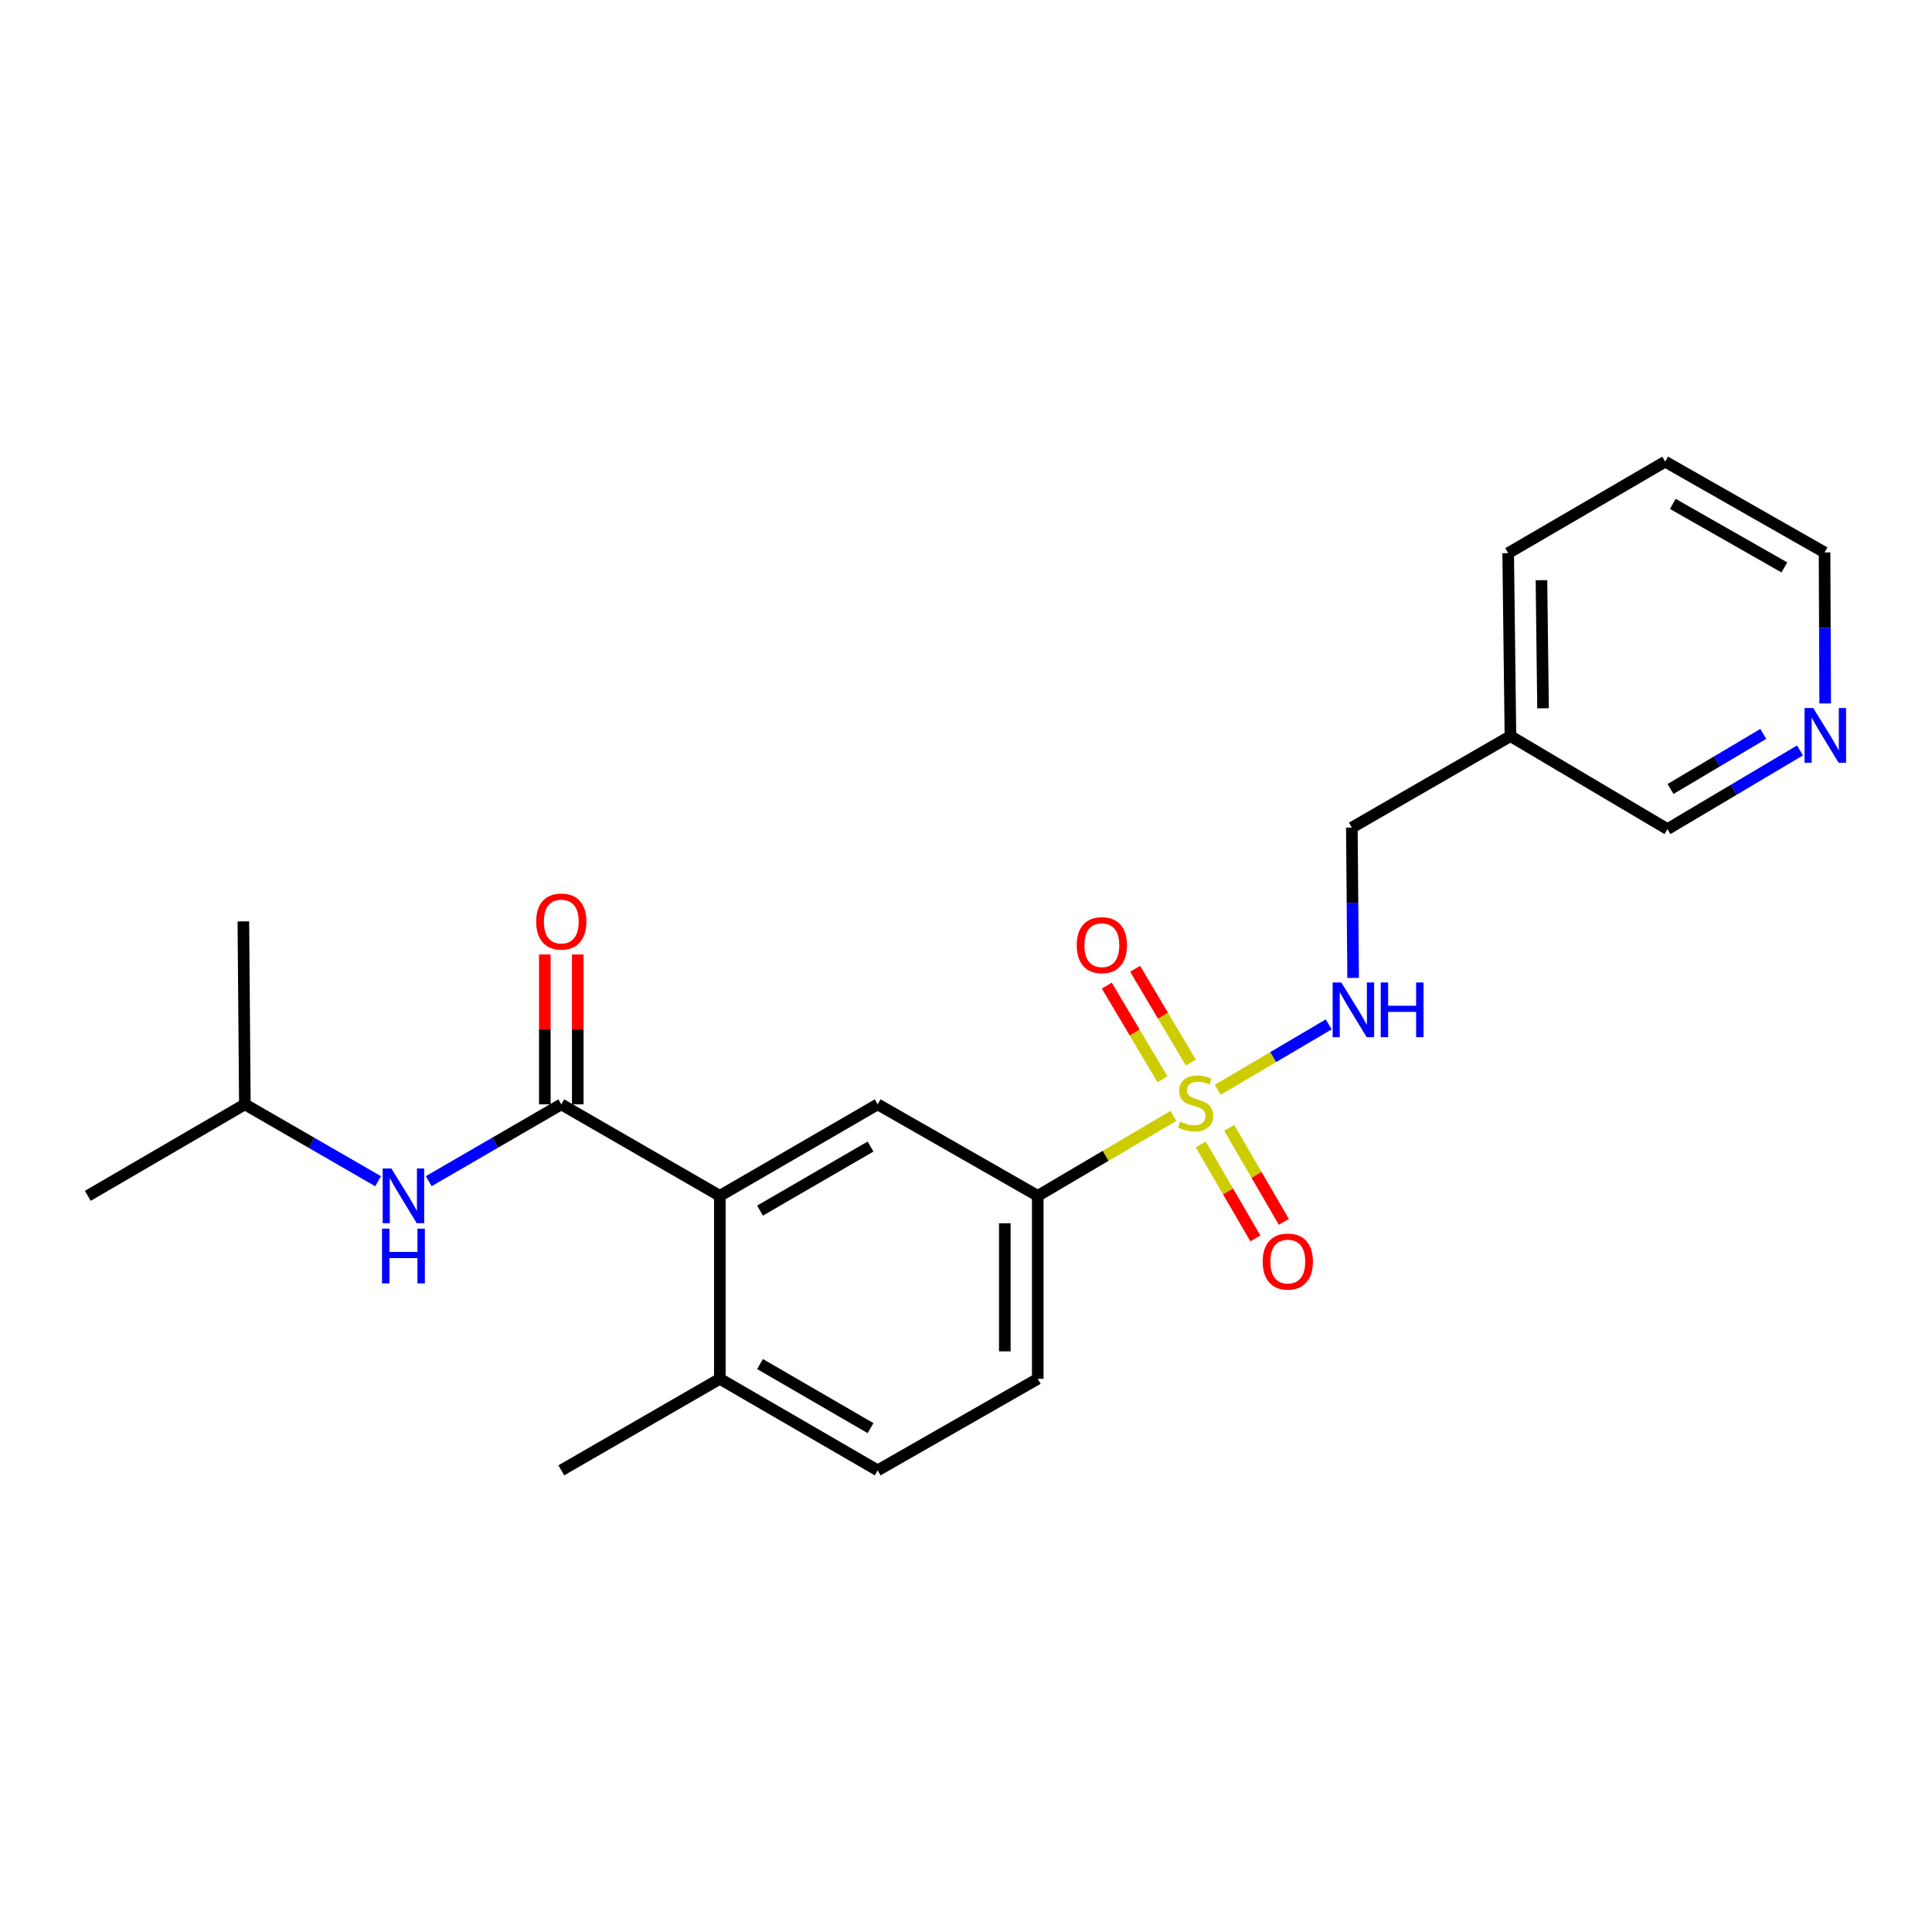 <?xml version='1.0' encoding='iso-8859-1'?>
<svg version='1.1' baseProfile='full'
              xmlns='http://www.w3.org/2000/svg'
                      xmlns:rdkit='http://www.rdkit.org/xml'
                      xmlns:xlink='http://www.w3.org/1999/xlink'
                  xml:space='preserve'
width='1000px' height='1000px' viewBox='0 0 1000 1000'>
<!-- END OF HEADER -->
<rect style='opacity:1.0;fill:#FFFFFF;stroke:none' width='1000' height='1000' x='0' y='0'> </rect>
<path class='bond-2' d='M 607.386,577.567 L 572.265,598.265' style='fill:none;fill-rule:evenodd;stroke:#CCCC00;stroke-width:6px;stroke-linecap:butt;stroke-linejoin:miter;stroke-opacity:1' />
<path class='bond-2' d='M 572.265,598.265 L 537.144,618.963' style='fill:none;fill-rule:evenodd;stroke:#000000;stroke-width:6px;stroke-linecap:butt;stroke-linejoin:miter;stroke-opacity:1' />
<path class='bond-4' d='M 630.287,564.072 L 659.014,547.143' style='fill:none;fill-rule:evenodd;stroke:#CCCC00;stroke-width:6px;stroke-linecap:butt;stroke-linejoin:miter;stroke-opacity:1' />
<path class='bond-4' d='M 659.014,547.143 L 687.742,530.214' style='fill:none;fill-rule:evenodd;stroke:#0000FF;stroke-width:6px;stroke-linecap:butt;stroke-linejoin:miter;stroke-opacity:1' />
<path class='bond-6' d='M 621.5,592.358 L 635.639,616.674' style='fill:none;fill-rule:evenodd;stroke:#CCCC00;stroke-width:6px;stroke-linecap:butt;stroke-linejoin:miter;stroke-opacity:1' />
<path class='bond-6' d='M 635.639,616.674 L 649.778,640.99' style='fill:none;fill-rule:evenodd;stroke:#FF0000;stroke-width:6px;stroke-linecap:butt;stroke-linejoin:miter;stroke-opacity:1' />
<path class='bond-6' d='M 636.238,583.788 L 650.378,608.104' style='fill:none;fill-rule:evenodd;stroke:#CCCC00;stroke-width:6px;stroke-linecap:butt;stroke-linejoin:miter;stroke-opacity:1' />
<path class='bond-6' d='M 650.378,608.104 L 664.517,632.42' style='fill:none;fill-rule:evenodd;stroke:#FF0000;stroke-width:6px;stroke-linecap:butt;stroke-linejoin:miter;stroke-opacity:1' />
<path class='bond-7' d='M 616.367,549.97 L 601.952,525.704' style='fill:none;fill-rule:evenodd;stroke:#CCCC00;stroke-width:6px;stroke-linecap:butt;stroke-linejoin:miter;stroke-opacity:1' />
<path class='bond-7' d='M 601.952,525.704 L 587.537,501.438' style='fill:none;fill-rule:evenodd;stroke:#FF0000;stroke-width:6px;stroke-linecap:butt;stroke-linejoin:miter;stroke-opacity:1' />
<path class='bond-7' d='M 601.709,558.678 L 587.294,534.411' style='fill:none;fill-rule:evenodd;stroke:#CCCC00;stroke-width:6px;stroke-linecap:butt;stroke-linejoin:miter;stroke-opacity:1' />
<path class='bond-7' d='M 587.294,534.411 L 572.879,510.145' style='fill:none;fill-rule:evenodd;stroke:#FF0000;stroke-width:6px;stroke-linecap:butt;stroke-linejoin:miter;stroke-opacity:1' />
<path class='bond-0' d='M 290.523,571.605 L 372.585,618.963' style='fill:none;fill-rule:evenodd;stroke:#000000;stroke-width:6px;stroke-linecap:butt;stroke-linejoin:miter;stroke-opacity:1' />
<path class='bond-5' d='M 290.523,571.605 L 256.222,591.487' style='fill:none;fill-rule:evenodd;stroke:#000000;stroke-width:6px;stroke-linecap:butt;stroke-linejoin:miter;stroke-opacity:1' />
<path class='bond-5' d='M 256.222,591.487 L 221.922,611.369' style='fill:none;fill-rule:evenodd;stroke:#0000FF;stroke-width:6px;stroke-linecap:butt;stroke-linejoin:miter;stroke-opacity:1' />
<path class='bond-9' d='M 299.047,571.605 L 299.047,532.82' style='fill:none;fill-rule:evenodd;stroke:#000000;stroke-width:6px;stroke-linecap:butt;stroke-linejoin:miter;stroke-opacity:1' />
<path class='bond-9' d='M 299.047,532.82 L 299.047,494.036' style='fill:none;fill-rule:evenodd;stroke:#FF0000;stroke-width:6px;stroke-linecap:butt;stroke-linejoin:miter;stroke-opacity:1' />
<path class='bond-9' d='M 281.998,571.605 L 281.998,532.82' style='fill:none;fill-rule:evenodd;stroke:#000000;stroke-width:6px;stroke-linecap:butt;stroke-linejoin:miter;stroke-opacity:1' />
<path class='bond-9' d='M 281.998,532.82 L 281.998,494.036' style='fill:none;fill-rule:evenodd;stroke:#FF0000;stroke-width:6px;stroke-linecap:butt;stroke-linejoin:miter;stroke-opacity:1' />
<path class='bond-1' d='M 372.585,618.963 L 454.287,571.605' style='fill:none;fill-rule:evenodd;stroke:#000000;stroke-width:6px;stroke-linecap:butt;stroke-linejoin:miter;stroke-opacity:1' />
<path class='bond-1' d='M 393.39,626.61 L 450.581,593.459' style='fill:none;fill-rule:evenodd;stroke:#000000;stroke-width:6px;stroke-linecap:butt;stroke-linejoin:miter;stroke-opacity:1' />
<path class='bond-23' d='M 372.585,618.963 L 372.585,713.67' style='fill:none;fill-rule:evenodd;stroke:#000000;stroke-width:6px;stroke-linecap:butt;stroke-linejoin:miter;stroke-opacity:1' />
<path class='bond-3' d='M 537.144,618.963 L 454.287,571.605' style='fill:none;fill-rule:evenodd;stroke:#000000;stroke-width:6px;stroke-linecap:butt;stroke-linejoin:miter;stroke-opacity:1' />
<path class='bond-10' d='M 537.144,618.963 L 537.144,713.67' style='fill:none;fill-rule:evenodd;stroke:#000000;stroke-width:6px;stroke-linecap:butt;stroke-linejoin:miter;stroke-opacity:1' />
<path class='bond-10' d='M 520.095,633.169 L 520.095,699.464' style='fill:none;fill-rule:evenodd;stroke:#000000;stroke-width:6px;stroke-linecap:butt;stroke-linejoin:miter;stroke-opacity:1' />
<path class='bond-14' d='M 700.379,506.166 L 700.047,467.266' style='fill:none;fill-rule:evenodd;stroke:#0000FF;stroke-width:6px;stroke-linecap:butt;stroke-linejoin:miter;stroke-opacity:1' />
<path class='bond-14' d='M 700.047,467.266 L 699.715,428.366' style='fill:none;fill-rule:evenodd;stroke:#000000;stroke-width:6px;stroke-linecap:butt;stroke-linejoin:miter;stroke-opacity:1' />
<path class='bond-16' d='M 195.712,611.399 L 161.231,591.502' style='fill:none;fill-rule:evenodd;stroke:#0000FF;stroke-width:6px;stroke-linecap:butt;stroke-linejoin:miter;stroke-opacity:1' />
<path class='bond-16' d='M 161.231,591.502 L 126.749,571.605' style='fill:none;fill-rule:evenodd;stroke:#000000;stroke-width:6px;stroke-linecap:butt;stroke-linejoin:miter;stroke-opacity:1' />
<path class='bond-8' d='M 372.585,713.67 L 454.287,761.047' style='fill:none;fill-rule:evenodd;stroke:#000000;stroke-width:6px;stroke-linecap:butt;stroke-linejoin:miter;stroke-opacity:1' />
<path class='bond-8' d='M 393.392,706.028 L 450.584,739.192' style='fill:none;fill-rule:evenodd;stroke:#000000;stroke-width:6px;stroke-linecap:butt;stroke-linejoin:miter;stroke-opacity:1' />
<path class='bond-18' d='M 372.585,713.67 L 290.523,761.047' style='fill:none;fill-rule:evenodd;stroke:#000000;stroke-width:6px;stroke-linecap:butt;stroke-linejoin:miter;stroke-opacity:1' />
<path class='bond-12' d='M 537.144,713.67 L 454.287,761.047' style='fill:none;fill-rule:evenodd;stroke:#000000;stroke-width:6px;stroke-linecap:butt;stroke-linejoin:miter;stroke-opacity:1' />
<path class='bond-11' d='M 931.667,388.419 L 897.374,408.786' style='fill:none;fill-rule:evenodd;stroke:#0000FF;stroke-width:6px;stroke-linecap:butt;stroke-linejoin:miter;stroke-opacity:1' />
<path class='bond-11' d='M 897.374,408.786 L 863.081,429.152' style='fill:none;fill-rule:evenodd;stroke:#000000;stroke-width:6px;stroke-linecap:butt;stroke-linejoin:miter;stroke-opacity:1' />
<path class='bond-11' d='M 912.674,379.87 L 888.668,394.127' style='fill:none;fill-rule:evenodd;stroke:#0000FF;stroke-width:6px;stroke-linecap:butt;stroke-linejoin:miter;stroke-opacity:1' />
<path class='bond-11' d='M 888.668,394.127 L 864.663,408.384' style='fill:none;fill-rule:evenodd;stroke:#000000;stroke-width:6px;stroke-linecap:butt;stroke-linejoin:miter;stroke-opacity:1' />
<path class='bond-24' d='M 944.714,364.102 L 944.549,325.012' style='fill:none;fill-rule:evenodd;stroke:#0000FF;stroke-width:6px;stroke-linecap:butt;stroke-linejoin:miter;stroke-opacity:1' />
<path class='bond-24' d='M 944.549,325.012 L 944.385,285.923' style='fill:none;fill-rule:evenodd;stroke:#000000;stroke-width:6px;stroke-linecap:butt;stroke-linejoin:miter;stroke-opacity:1' />
<path class='bond-13' d='M 781.805,381.018 L 699.715,428.366' style='fill:none;fill-rule:evenodd;stroke:#000000;stroke-width:6px;stroke-linecap:butt;stroke-linejoin:miter;stroke-opacity:1' />
<path class='bond-15' d='M 781.805,381.018 L 863.081,429.152' style='fill:none;fill-rule:evenodd;stroke:#000000;stroke-width:6px;stroke-linecap:butt;stroke-linejoin:miter;stroke-opacity:1' />
<path class='bond-19' d='M 781.805,381.018 L 780.631,286.311' style='fill:none;fill-rule:evenodd;stroke:#000000;stroke-width:6px;stroke-linecap:butt;stroke-linejoin:miter;stroke-opacity:1' />
<path class='bond-19' d='M 798.677,366.6 L 797.854,300.306' style='fill:none;fill-rule:evenodd;stroke:#000000;stroke-width:6px;stroke-linecap:butt;stroke-linejoin:miter;stroke-opacity:1' />
<path class='bond-20' d='M 126.749,571.605 L 125.963,476.908' style='fill:none;fill-rule:evenodd;stroke:#000000;stroke-width:6px;stroke-linecap:butt;stroke-linejoin:miter;stroke-opacity:1' />
<path class='bond-21' d='M 126.749,571.605 L 45.455,618.963' style='fill:none;fill-rule:evenodd;stroke:#000000;stroke-width:6px;stroke-linecap:butt;stroke-linejoin:miter;stroke-opacity:1' />
<path class='bond-17' d='M 944.385,285.923 L 861.906,238.953' style='fill:none;fill-rule:evenodd;stroke:#000000;stroke-width:6px;stroke-linecap:butt;stroke-linejoin:miter;stroke-opacity:1' />
<path class='bond-17' d='M 923.577,293.692 L 865.841,260.814' style='fill:none;fill-rule:evenodd;stroke:#000000;stroke-width:6px;stroke-linecap:butt;stroke-linejoin:miter;stroke-opacity:1' />
<path class='bond-22' d='M 780.631,286.311 L 861.906,238.953' style='fill:none;fill-rule:evenodd;stroke:#000000;stroke-width:6px;stroke-linecap:butt;stroke-linejoin:miter;stroke-opacity:1' />
<path  class='atom-0' d='M 610.837 580.539
Q 611.157 580.659, 612.477 581.219
Q 613.797 581.779, 615.237 582.139
Q 616.717 582.459, 618.157 582.459
Q 620.837 582.459, 622.397 581.179
Q 623.957 579.859, 623.957 577.579
Q 623.957 576.019, 623.157 575.059
Q 622.397 574.099, 621.197 573.579
Q 619.997 573.059, 617.997 572.459
Q 615.477 571.699, 613.957 570.979
Q 612.477 570.259, 611.397 568.739
Q 610.357 567.219, 610.357 564.659
Q 610.357 561.099, 612.757 558.899
Q 615.197 556.699, 619.997 556.699
Q 623.277 556.699, 626.997 558.259
L 626.077 561.339
Q 622.677 559.939, 620.117 559.939
Q 617.357 559.939, 615.837 561.099
Q 614.317 562.219, 614.357 564.179
Q 614.357 565.699, 615.117 566.619
Q 615.917 567.539, 617.037 568.059
Q 618.197 568.579, 620.117 569.179
Q 622.677 569.979, 624.197 570.779
Q 625.717 571.579, 626.797 573.219
Q 627.917 574.819, 627.917 577.579
Q 627.917 581.499, 625.277 583.619
Q 622.677 585.699, 618.317 585.699
Q 615.797 585.699, 613.877 585.139
Q 611.997 584.619, 609.757 583.699
L 610.837 580.539
' fill='#CCCC00'/>
<path  class='atom-5' d='M 694.26 508.524
L 703.54 523.524
Q 704.46 525.004, 705.94 527.684
Q 707.42 530.364, 707.5 530.524
L 707.5 508.524
L 711.26 508.524
L 711.26 536.844
L 707.38 536.844
L 697.42 520.444
Q 696.26 518.524, 695.02 516.324
Q 693.82 514.124, 693.46 513.444
L 693.46 536.844
L 689.78 536.844
L 689.78 508.524
L 694.26 508.524
' fill='#0000FF'/>
<path  class='atom-5' d='M 714.66 508.524
L 718.5 508.524
L 718.5 520.564
L 732.98 520.564
L 732.98 508.524
L 736.82 508.524
L 736.82 536.844
L 732.98 536.844
L 732.98 523.764
L 718.5 523.764
L 718.5 536.844
L 714.66 536.844
L 714.66 508.524
' fill='#0000FF'/>
<path  class='atom-6' d='M 202.561 604.803
L 211.841 619.803
Q 212.761 621.283, 214.241 623.963
Q 215.721 626.643, 215.801 626.803
L 215.801 604.803
L 219.561 604.803
L 219.561 633.123
L 215.681 633.123
L 205.721 616.723
Q 204.561 614.803, 203.321 612.603
Q 202.121 610.403, 201.761 609.723
L 201.761 633.123
L 198.081 633.123
L 198.081 604.803
L 202.561 604.803
' fill='#0000FF'/>
<path  class='atom-6' d='M 197.741 635.955
L 201.581 635.955
L 201.581 647.995
L 216.061 647.995
L 216.061 635.955
L 219.901 635.955
L 219.901 664.275
L 216.061 664.275
L 216.061 651.195
L 201.581 651.195
L 201.581 664.275
L 197.741 664.275
L 197.741 635.955
' fill='#0000FF'/>
<path  class='atom-7' d='M 653.564 652.98
Q 653.564 646.18, 656.924 642.38
Q 660.284 638.58, 666.564 638.58
Q 672.844 638.58, 676.204 642.38
Q 679.564 646.18, 679.564 652.98
Q 679.564 659.86, 676.164 663.78
Q 672.764 667.66, 666.564 667.66
Q 660.324 667.66, 656.924 663.78
Q 653.564 659.9, 653.564 652.98
M 666.564 664.46
Q 670.884 664.46, 673.204 661.58
Q 675.564 658.66, 675.564 652.98
Q 675.564 647.42, 673.204 644.62
Q 670.884 641.78, 666.564 641.78
Q 662.244 641.78, 659.884 644.58
Q 657.564 647.38, 657.564 652.98
Q 657.564 658.7, 659.884 661.58
Q 662.244 664.46, 666.564 664.46
' fill='#FF0000'/>
<path  class='atom-8' d='M 557.314 489.216
Q 557.314 482.416, 560.674 478.616
Q 564.034 474.816, 570.314 474.816
Q 576.594 474.816, 579.954 478.616
Q 583.314 482.416, 583.314 489.216
Q 583.314 496.096, 579.914 500.016
Q 576.514 503.896, 570.314 503.896
Q 564.074 503.896, 560.674 500.016
Q 557.314 496.136, 557.314 489.216
M 570.314 500.696
Q 574.634 500.696, 576.954 497.816
Q 579.314 494.896, 579.314 489.216
Q 579.314 483.656, 576.954 480.856
Q 574.634 478.016, 570.314 478.016
Q 565.994 478.016, 563.634 480.816
Q 561.314 483.616, 561.314 489.216
Q 561.314 494.936, 563.634 497.816
Q 565.994 500.696, 570.314 500.696
' fill='#FF0000'/>
<path  class='atom-10' d='M 277.523 476.988
Q 277.523 470.188, 280.883 466.388
Q 284.243 462.588, 290.523 462.588
Q 296.803 462.588, 300.163 466.388
Q 303.523 470.188, 303.523 476.988
Q 303.523 483.868, 300.123 487.788
Q 296.723 491.668, 290.523 491.668
Q 284.283 491.668, 280.883 487.788
Q 277.523 483.908, 277.523 476.988
M 290.523 488.468
Q 294.843 488.468, 297.163 485.588
Q 299.523 482.668, 299.523 476.988
Q 299.523 471.428, 297.163 468.628
Q 294.843 465.788, 290.523 465.788
Q 286.203 465.788, 283.843 468.588
Q 281.523 471.388, 281.523 476.988
Q 281.523 482.708, 283.843 485.588
Q 286.203 488.468, 290.523 488.468
' fill='#FF0000'/>
<path  class='atom-12' d='M 938.523 366.469
L 947.803 381.469
Q 948.723 382.949, 950.203 385.629
Q 951.683 388.309, 951.763 388.469
L 951.763 366.469
L 955.523 366.469
L 955.523 394.789
L 951.643 394.789
L 941.683 378.389
Q 940.523 376.469, 939.283 374.269
Q 938.083 372.069, 937.723 371.389
L 937.723 394.789
L 934.043 394.789
L 934.043 366.469
L 938.523 366.469
' fill='#0000FF'/>
</svg>
